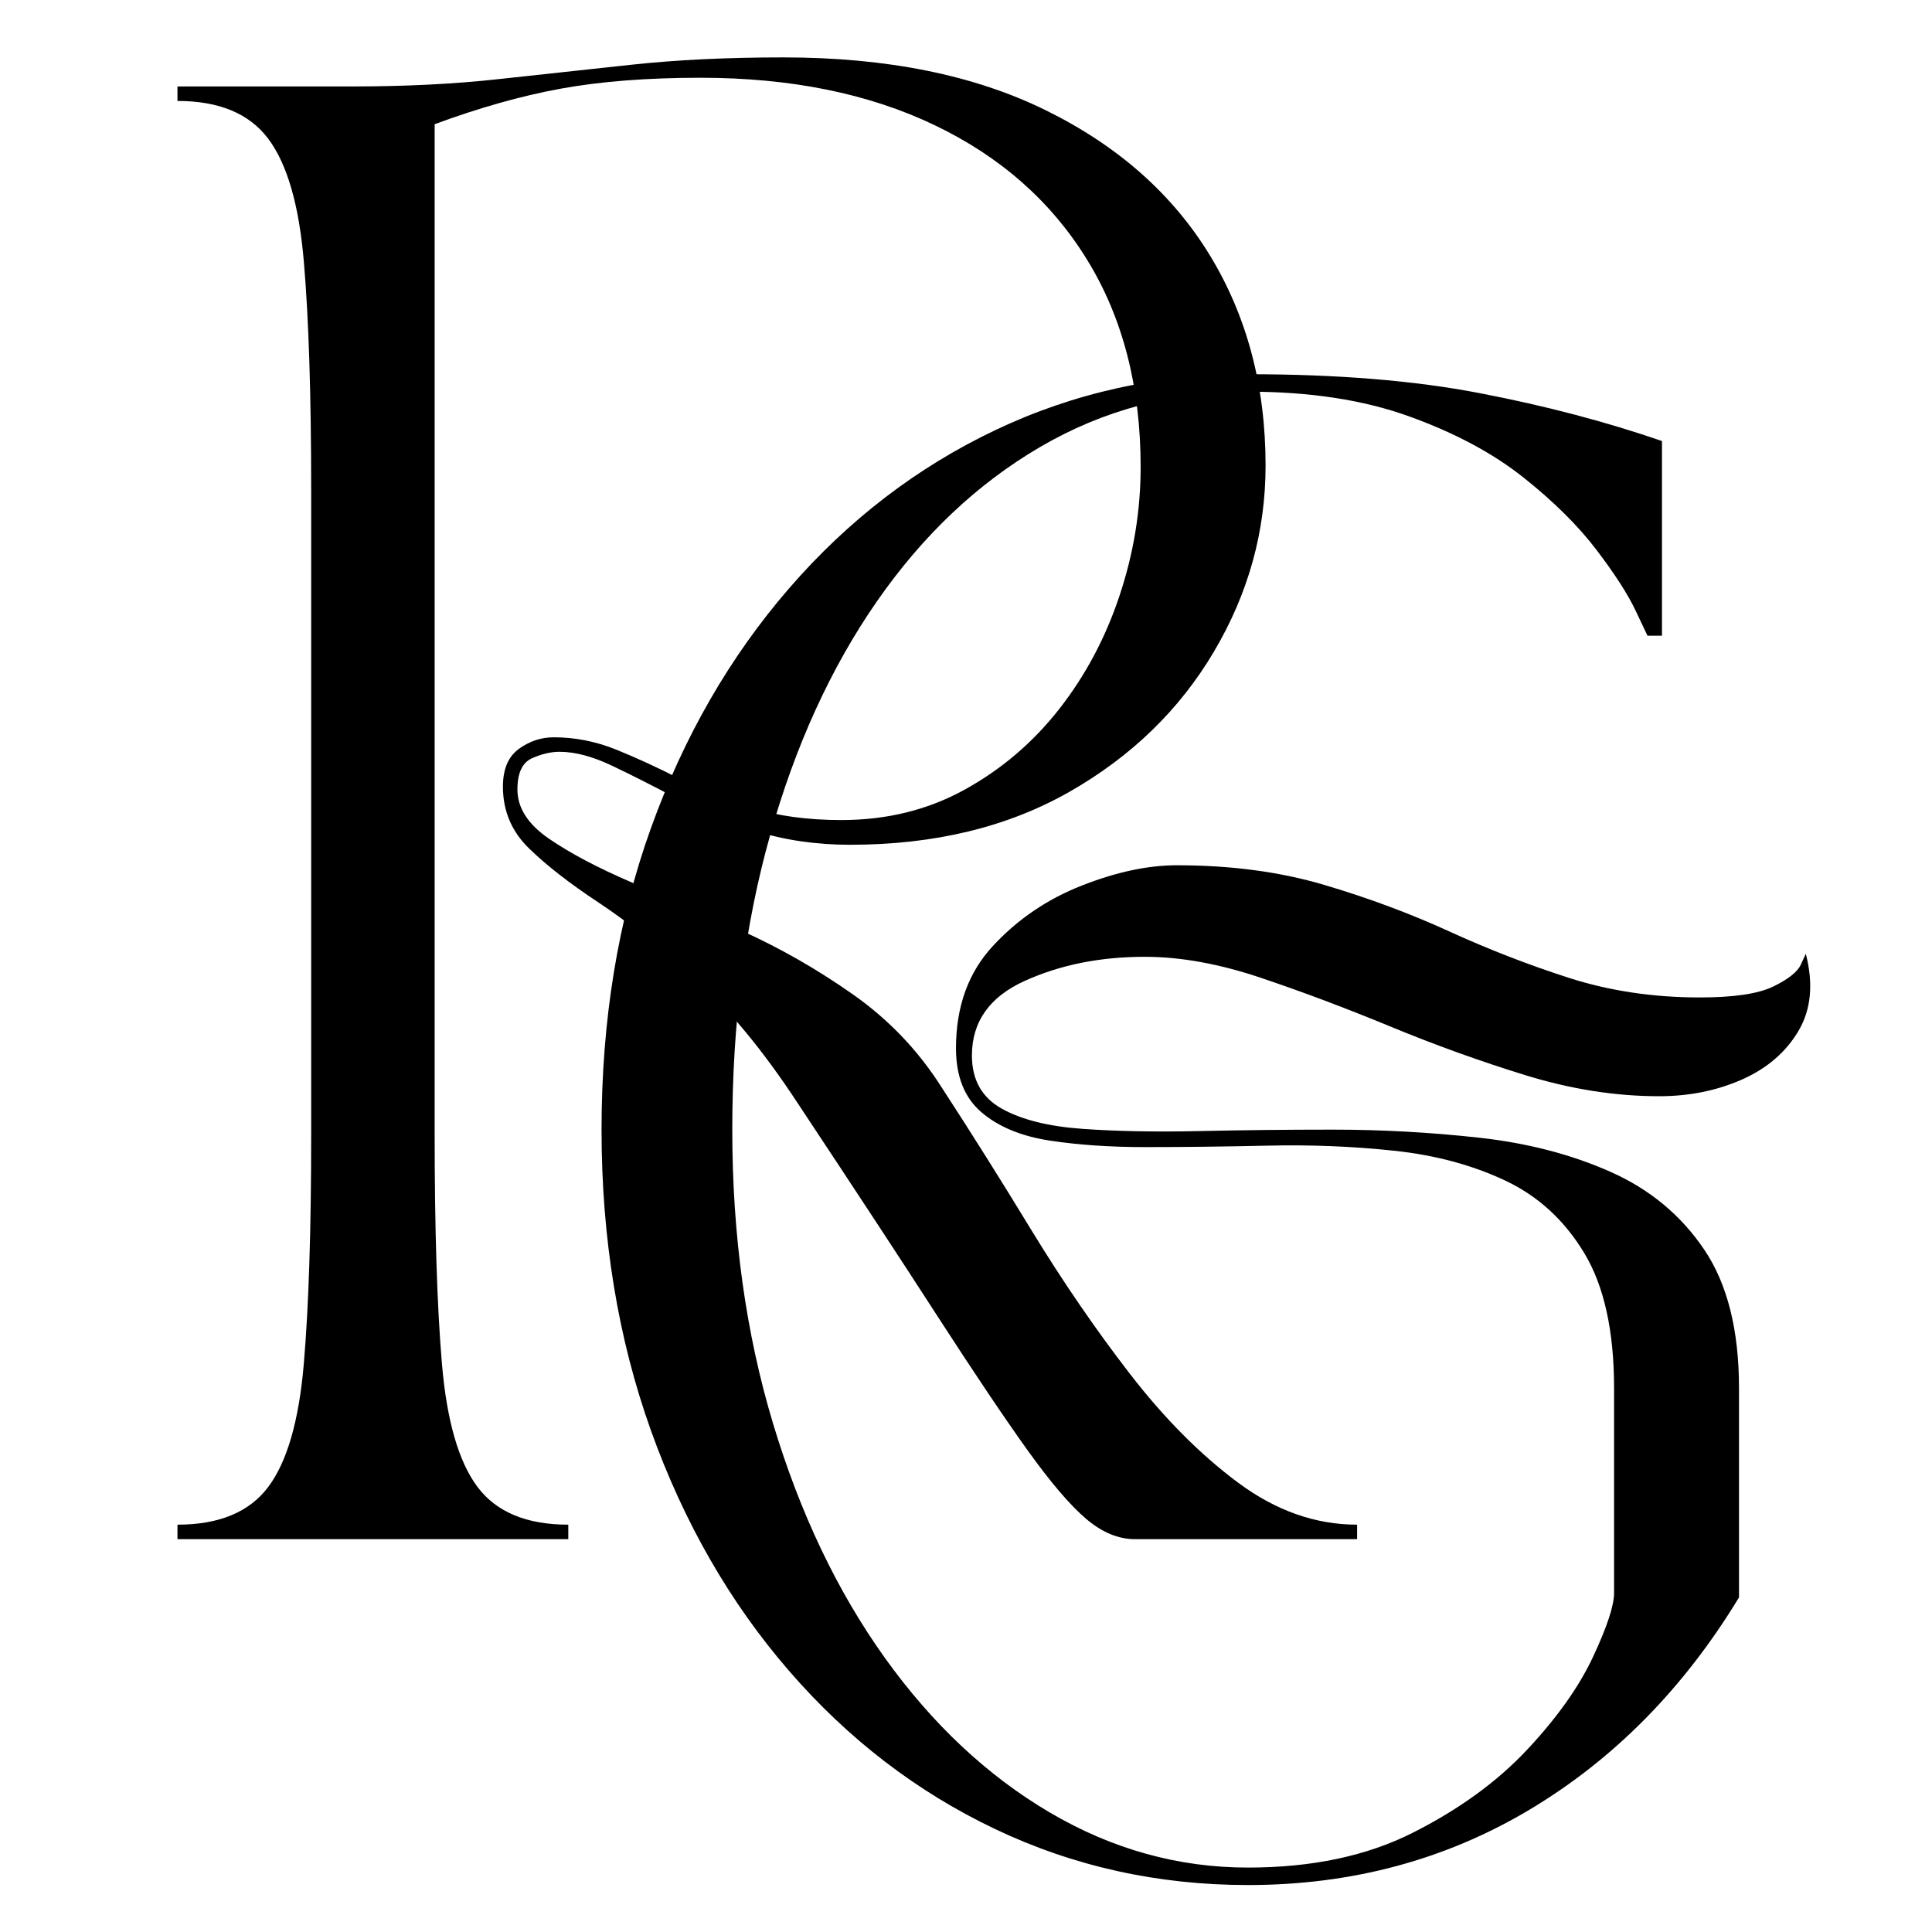 <svg version="1.0" preserveAspectRatio="xMidYMid meet" height="500" viewBox="0 0 375 375" zoomAndPan="magnify" width="500" xmlns:xlink="http://www.w3.org/1999/xlink" xmlns="http://www.w3.org/2000/svg"><defs><g></g></defs><g fill-opacity="1" fill="#000000"><g transform="translate(99.837, 360.245)"><g><path d="M 16.922 -140.984 C 16.922 -162.223 20.113 -181.723 26.5 -199.484 C 32.895 -217.254 41.828 -232.766 53.297 -246.016 C 64.766 -259.266 78.109 -269.508 93.328 -276.75 C 108.555 -283.988 124.91 -287.609 142.391 -287.609 C 159.68 -287.609 174.672 -286.383 187.359 -283.938 C 200.055 -281.5 211.852 -278.398 222.75 -274.641 L 222.75 -236.859 L 219.938 -236.859 C 219.938 -236.859 219.18 -238.453 217.672 -241.641 C 216.172 -244.836 213.633 -248.785 210.062 -253.484 C 206.488 -258.191 201.742 -262.895 195.828 -267.594 C 189.91 -272.289 182.531 -276.234 173.688 -279.422 C 164.852 -282.617 154.422 -284.219 142.391 -284.219 C 127.734 -284.219 114.297 -280.645 102.078 -273.5 C 89.859 -266.363 79.281 -256.359 70.344 -243.484 C 61.414 -230.609 54.508 -215.473 49.625 -198.078 C 44.738 -180.691 42.297 -161.66 42.297 -140.984 C 42.297 -120.492 44.926 -101.504 50.188 -84.016 C 55.445 -66.535 62.68 -51.359 71.891 -38.484 C 81.109 -25.609 91.781 -15.598 103.906 -8.453 C 116.031 -1.316 128.859 2.25 142.391 2.25 C 154.797 2.25 165.461 -0.004 174.391 -4.516 C 183.328 -9.023 190.707 -14.379 196.531 -20.578 C 202.352 -26.785 206.629 -32.801 209.359 -38.625 C 212.086 -44.457 213.453 -48.594 213.453 -51.031 L 213.453 -90.797 C 213.453 -101.891 211.523 -110.629 207.672 -117.016 C 203.816 -123.41 198.691 -128.109 192.297 -131.109 C 185.91 -134.117 178.723 -136.047 170.734 -136.891 C 162.742 -137.742 154.566 -138.07 146.203 -137.875 C 137.836 -137.688 129.895 -137.594 122.375 -137.594 C 115.602 -137.594 109.445 -138.016 103.906 -138.859 C 98.363 -139.711 93.945 -141.547 90.656 -144.359 C 87.363 -147.18 85.719 -151.32 85.719 -156.781 C 85.719 -164.863 88.113 -171.488 92.906 -176.656 C 97.695 -181.82 103.43 -185.719 110.109 -188.344 C 116.785 -190.977 122.941 -192.297 128.578 -192.297 C 139.109 -192.297 148.648 -191.023 157.203 -188.484 C 165.754 -185.953 173.832 -182.945 181.438 -179.469 C 189.051 -175.988 196.805 -172.977 204.703 -170.438 C 212.598 -167.906 221.062 -166.641 230.094 -166.641 C 236.664 -166.641 241.41 -167.344 244.328 -168.75 C 247.242 -170.164 249.031 -171.578 249.688 -172.984 C 250.344 -174.398 250.672 -175.109 250.672 -175.109 C 252.172 -169.273 251.695 -164.289 249.25 -160.156 C 246.812 -156.02 243.148 -152.867 238.266 -150.703 C 233.379 -148.547 228.02 -147.469 222.188 -147.469 C 213.727 -147.469 205.082 -148.828 196.25 -151.547 C 187.414 -154.273 178.676 -157.426 170.031 -161 C 161.383 -164.57 153.02 -167.719 144.938 -170.438 C 136.852 -173.164 129.332 -174.531 122.375 -174.531 C 113.727 -174.531 105.973 -172.977 99.109 -169.875 C 92.242 -166.781 88.812 -161.941 88.812 -155.359 C 88.812 -150.66 90.738 -147.227 94.594 -145.062 C 98.445 -142.906 103.711 -141.594 110.391 -141.125 C 117.066 -140.656 124.586 -140.516 132.953 -140.703 C 141.316 -140.891 149.914 -140.984 158.75 -140.984 C 168.332 -140.984 177.82 -140.461 187.219 -139.422 C 196.625 -138.391 205.133 -136.18 212.75 -132.797 C 220.363 -129.422 226.426 -124.395 230.938 -117.719 C 235.445 -111.051 237.703 -102.078 237.703 -90.797 L 237.703 -50.188 C 226.984 -32.52 213.445 -18.797 197.094 -9.016 C 180.738 0.754 162.504 5.641 142.391 5.641 C 124.91 5.641 108.555 2.02 93.328 -5.219 C 78.109 -12.457 64.766 -22.703 53.297 -35.953 C 41.828 -49.203 32.895 -64.754 26.5 -82.609 C 20.113 -100.473 16.922 -119.93 16.922 -140.984 Z M 16.922 -140.984"></path></g></g></g><g fill-opacity="1" fill="#000000"><g transform="translate(25.992, 298.75)"><g><path d="M 8.453 0 L 8.453 -2.812 C 16.535 -2.812 22.41 -5.254 26.078 -10.141 C 29.742 -15.035 32.047 -23.023 32.984 -34.109 C 33.93 -45.203 34.406 -59.961 34.406 -78.391 L 34.406 -203.578 C 34.406 -222.191 33.93 -236.992 32.984 -247.984 C 32.047 -258.984 29.742 -266.926 26.078 -271.812 C 22.41 -276.707 16.535 -279.156 8.453 -279.156 L 8.453 -281.969 L 42.297 -281.969 C 52.629 -281.969 62.07 -282.438 70.625 -283.375 C 79.188 -284.312 87.836 -285.25 96.578 -286.188 C 105.316 -287.133 115.141 -287.609 126.047 -287.609 C 146.148 -287.609 163.156 -284.176 177.062 -277.312 C 190.977 -270.457 201.555 -261.109 208.797 -249.266 C 216.035 -237.422 219.656 -223.789 219.656 -208.375 C 219.656 -195.594 216.316 -183.562 209.641 -172.281 C 202.973 -161 193.625 -151.926 181.594 -145.062 C 169.562 -138.207 155.367 -134.781 139.016 -134.781 C 132.43 -134.781 126.316 -135.672 120.672 -137.453 C 115.035 -139.242 109.914 -141.359 105.312 -143.797 C 100.707 -146.242 96.523 -148.359 92.766 -150.141 C 89.004 -151.93 85.617 -152.828 82.609 -152.828 C 80.922 -152.828 79.133 -152.406 77.25 -151.562 C 75.375 -150.719 74.438 -148.695 74.438 -145.5 C 74.438 -141.926 76.504 -138.727 80.641 -135.906 C 84.773 -133.082 90.129 -130.258 96.703 -127.438 C 103.285 -124.625 110.336 -121.523 117.859 -118.141 C 125.379 -114.754 132.613 -110.617 139.562 -105.734 C 146.52 -100.848 152.258 -94.832 156.781 -87.688 C 162.414 -79.039 168.238 -69.781 174.25 -59.906 C 180.27 -50.039 186.613 -40.785 193.281 -32.141 C 199.957 -23.492 206.961 -16.441 214.297 -10.984 C 221.629 -5.535 229.336 -2.812 237.422 -2.812 L 237.422 0 L 194.281 0 C 191.082 0 187.93 -1.312 184.828 -3.938 C 181.723 -6.57 177.914 -11.035 173.406 -17.328 C 168.895 -23.629 163.113 -32.234 156.062 -43.141 C 149.02 -54.047 139.953 -67.863 128.859 -84.594 C 122.086 -94.926 115.316 -103.098 108.547 -109.109 C 101.785 -115.129 95.629 -119.973 90.078 -123.641 C 84.535 -127.305 80.07 -130.785 76.688 -134.078 C 73.312 -137.367 71.625 -141.363 71.625 -146.062 C 71.625 -149.445 72.656 -151.891 74.719 -153.391 C 76.789 -154.891 79.047 -155.641 81.484 -155.641 C 85.617 -155.641 89.66 -154.844 93.609 -153.25 C 97.555 -151.656 101.645 -149.773 105.875 -147.609 C 110.102 -145.453 114.754 -143.57 119.828 -141.969 C 124.91 -140.375 130.738 -139.578 137.312 -139.578 C 146.156 -139.578 154.145 -141.551 161.281 -145.5 C 168.426 -149.445 174.535 -154.66 179.609 -161.141 C 184.691 -167.629 188.594 -174.961 191.312 -183.141 C 194.039 -191.316 195.406 -199.633 195.406 -208.094 C 195.406 -223.695 191.926 -237.133 184.969 -248.406 C 178.008 -259.688 168.141 -268.379 155.359 -274.484 C 142.578 -280.598 127.445 -283.656 109.969 -283.656 C 99.625 -283.656 90.598 -282.953 82.891 -281.547 C 75.191 -280.141 67.02 -277.836 58.375 -274.641 L 58.375 -78.391 C 58.375 -59.961 58.844 -45.203 59.781 -34.109 C 60.719 -23.023 63.02 -15.035 66.688 -10.141 C 70.352 -5.254 76.227 -2.812 84.312 -2.812 L 84.312 0 Z M 8.453 0"></path></g></g></g></svg>